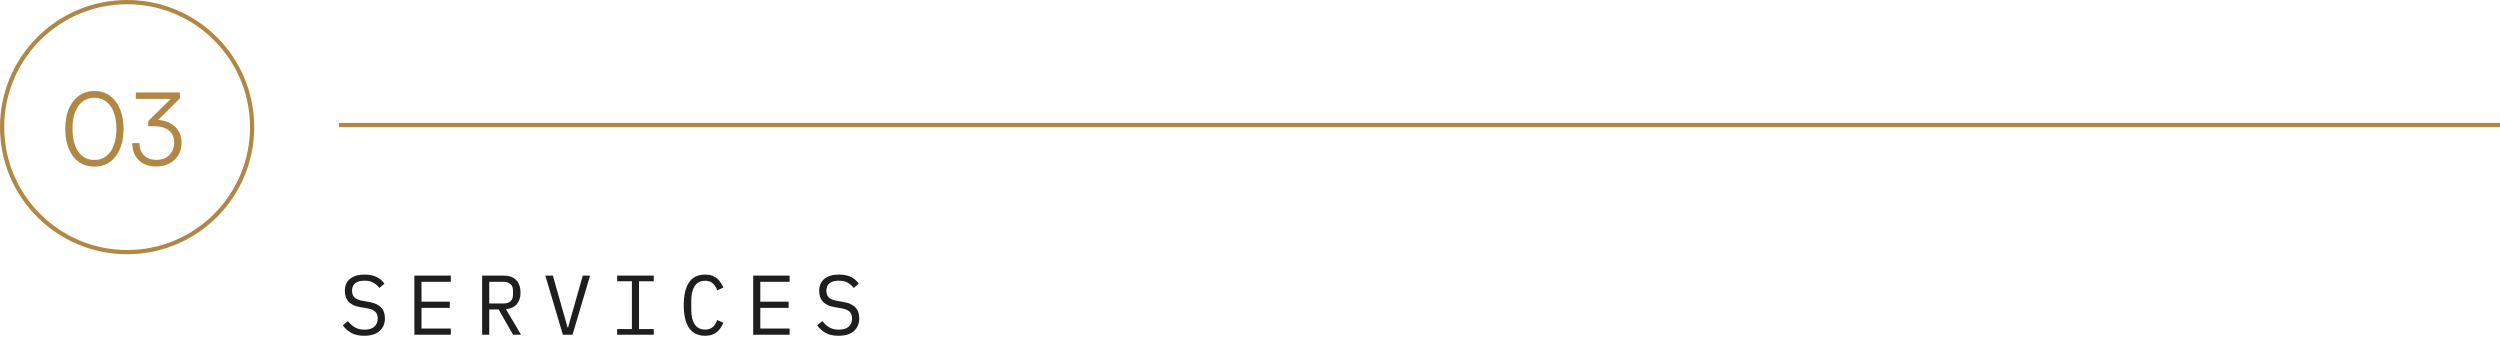 <svg width="590" height="84" viewBox="0 0 590 84" fill="none" xmlns="http://www.w3.org/2000/svg">
<circle cx="30" cy="30" r="29.5" stroke="#B18745"/>
<path d="M15.402 30.408C15.402 28.616 15.674 27.056 16.218 25.728C16.778 24.4 17.57 23.36 18.594 22.608C19.634 21.856 20.866 21.48 22.29 21.48C23.714 21.48 24.938 21.856 25.962 22.608C26.986 23.36 27.77 24.4 28.314 25.728C28.874 27.056 29.154 28.616 29.154 30.408C29.154 32.2 28.882 33.76 28.338 35.088C27.794 36.416 27.01 37.456 25.986 38.208C24.962 38.944 23.73 39.312 22.29 39.312C20.85 39.312 19.61 38.944 18.57 38.208C17.546 37.456 16.762 36.416 16.218 35.088C15.674 33.76 15.402 32.2 15.402 30.408ZM17.106 30.408C17.106 31.896 17.306 33.192 17.706 34.296C18.122 35.4 18.714 36.256 19.482 36.864C20.25 37.456 21.186 37.752 22.29 37.752C23.378 37.752 24.306 37.456 25.074 36.864C25.858 36.256 26.45 35.4 26.85 34.296C27.266 33.192 27.474 31.896 27.474 30.408C27.474 28.904 27.266 27.608 26.85 26.52C26.45 25.416 25.858 24.568 25.074 23.976C24.306 23.368 23.378 23.064 22.29 23.064C21.186 23.064 20.25 23.368 19.482 23.976C18.714 24.568 18.122 25.416 17.706 26.52C17.306 27.608 17.106 28.904 17.106 30.408ZM42.469 23.208L36.085 29.544L34.981 28.584L41.149 22.488L41.365 23.352H32.053V21.816H42.469V23.208ZM36.349 29.784H34.981V28.584C35.253 28.488 35.549 28.416 35.869 28.368C36.189 28.32 36.517 28.296 36.853 28.296C37.733 28.296 38.533 28.424 39.253 28.68C39.973 28.92 40.605 29.28 41.149 29.76C41.693 30.224 42.109 30.784 42.397 31.44C42.701 32.096 42.853 32.832 42.853 33.648C42.853 34.784 42.597 35.776 42.085 36.624C41.573 37.472 40.861 38.128 39.949 38.592C39.053 39.056 38.029 39.288 36.877 39.288C35.741 39.288 34.749 39.072 33.901 38.64C33.053 38.192 32.389 37.552 31.909 36.72C31.445 35.888 31.213 34.904 31.213 33.768H32.917C32.917 35 33.277 35.968 33.997 36.672C34.717 37.376 35.677 37.728 36.877 37.728C38.173 37.728 39.197 37.352 39.949 36.6C40.717 35.848 41.101 34.848 41.101 33.6C41.101 32.416 40.693 31.488 39.877 30.816C39.061 30.128 37.885 29.784 36.349 29.784Z" fill="#B18745"/>
<line x1="80" y1="29.5" x2="590" y2="29.5" stroke="#B18745"/>
<path d="M85.96 79.24C84.707 79.24 83.68 79.013 82.88 78.56C82.08 78.093 81.42 77.5 80.9 76.78L82.12 75.78C82.667 76.46 83.24 76.967 83.84 77.3C84.453 77.633 85.18 77.8 86.02 77.8C87.033 77.8 87.807 77.567 88.34 77.1C88.873 76.633 89.14 75.98 89.14 75.14C89.14 74.46 88.947 73.933 88.56 73.56C88.173 73.173 87.5 72.9 86.54 72.74L84.98 72.48C84.3 72.36 83.727 72.18 83.26 71.94C82.807 71.7 82.44 71.413 82.16 71.08C81.88 70.733 81.68 70.36 81.56 69.96C81.44 69.547 81.38 69.12 81.38 68.68C81.38 67.4 81.8 66.433 82.64 65.78C83.48 65.127 84.613 64.8 86.04 64.8C87.16 64.8 88.1 64.987 88.86 65.36C89.633 65.733 90.253 66.26 90.72 66.94L89.54 67.96C89.153 67.453 88.687 67.04 88.14 66.72C87.593 66.4 86.887 66.24 86.02 66.24C85.073 66.24 84.347 66.44 83.84 66.84C83.333 67.24 83.08 67.84 83.08 68.64C83.08 69.267 83.267 69.78 83.64 70.18C84.027 70.567 84.713 70.847 85.7 71.02L87.2 71.28C87.88 71.4 88.453 71.58 88.92 71.82C89.387 72.06 89.76 72.347 90.04 72.68C90.333 73.013 90.54 73.387 90.66 73.8C90.78 74.213 90.84 74.647 90.84 75.1C90.84 76.393 90.413 77.407 89.56 78.14C88.72 78.873 87.52 79.24 85.96 79.24ZM97.792 79V65.04H106.392V66.5H99.472V71.2H106.152V72.66H99.472V77.54H106.392V79H97.792ZM115.464 79H113.784V65.04H118.864C120.158 65.04 121.144 65.393 121.824 66.1C122.504 66.807 122.844 67.793 122.844 69.06C122.844 70.193 122.551 71.1 121.964 71.78C121.378 72.46 120.524 72.853 119.404 72.96L122.964 79H121.084L117.684 73.04H115.464V79ZM118.824 71.62C119.531 71.62 120.078 71.447 120.464 71.1C120.864 70.74 121.064 70.233 121.064 69.58V68.54C121.064 67.887 120.864 67.387 120.464 67.04C120.078 66.68 119.531 66.5 118.824 66.5H115.464V71.62H118.824ZM132.837 79L128.697 65.04L130.477 65.04L132.457 72.02L133.957 77.3H134.057L135.557 72.02L137.537 65.04H139.257L135.117 79H132.837ZM145.649 79V77.66H149.129V66.38H145.649V65.04H154.289V66.38H150.809V77.66H154.289V79H145.649ZM166.421 79.24C164.714 79.24 163.441 78.62 162.601 77.38C161.774 76.14 161.361 74.353 161.361 72.02C161.361 69.687 161.774 67.9 162.601 66.66C163.441 65.42 164.714 64.8 166.421 64.8C167.061 64.8 167.614 64.887 168.081 65.06C168.548 65.233 168.948 65.467 169.281 65.76C169.614 66.053 169.894 66.387 170.121 66.76C170.348 67.12 170.548 67.487 170.721 67.86L169.281 68.52C169.161 68.213 169.021 67.927 168.861 67.66C168.701 67.38 168.508 67.14 168.281 66.94C168.068 66.727 167.808 66.56 167.501 66.44C167.208 66.32 166.848 66.26 166.421 66.26C165.314 66.26 164.488 66.68 163.941 67.52C163.408 68.36 163.141 69.48 163.141 70.88V73.16C163.141 74.56 163.408 75.68 163.941 76.52C164.488 77.36 165.314 77.78 166.421 77.78C166.848 77.78 167.208 77.72 167.501 77.6C167.808 77.48 168.068 77.32 168.281 77.12C168.508 76.907 168.701 76.667 168.861 76.4C169.021 76.12 169.161 75.827 169.281 75.52L170.721 76.18C170.548 76.567 170.348 76.94 170.121 77.3C169.894 77.66 169.614 77.987 169.281 78.28C168.948 78.573 168.548 78.807 168.081 78.98C167.614 79.153 167.061 79.24 166.421 79.24ZM177.753 79V65.04H186.353V66.5H179.433V71.2H186.113V72.66H179.433V77.54H186.353V79H177.753ZM197.905 79.24C196.652 79.24 195.625 79.013 194.825 78.56C194.025 78.093 193.365 77.5 192.845 76.78L194.065 75.78C194.612 76.46 195.185 76.967 195.785 77.3C196.399 77.633 197.125 77.8 197.965 77.8C198.979 77.8 199.752 77.567 200.285 77.1C200.819 76.633 201.085 75.98 201.085 75.14C201.085 74.46 200.892 73.933 200.505 73.56C200.119 73.173 199.445 72.9 198.485 72.74L196.925 72.48C196.245 72.36 195.672 72.18 195.205 71.94C194.752 71.7 194.385 71.413 194.105 71.08C193.825 70.733 193.625 70.36 193.505 69.96C193.385 69.547 193.325 69.12 193.325 68.68C193.325 67.4 193.745 66.433 194.585 65.78C195.425 65.127 196.559 64.8 197.985 64.8C199.105 64.8 200.045 64.987 200.805 65.36C201.579 65.733 202.199 66.26 202.665 66.94L201.485 67.96C201.099 67.453 200.632 67.04 200.085 66.72C199.539 66.4 198.832 66.24 197.965 66.24C197.019 66.24 196.292 66.44 195.785 66.84C195.279 67.24 195.025 67.84 195.025 68.64C195.025 69.267 195.212 69.78 195.585 70.18C195.972 70.567 196.659 70.847 197.645 71.02L199.145 71.28C199.825 71.4 200.399 71.58 200.865 71.82C201.332 72.06 201.705 72.347 201.985 72.68C202.279 73.013 202.485 73.387 202.605 73.8C202.725 74.213 202.785 74.647 202.785 75.1C202.785 76.393 202.359 77.407 201.505 78.14C200.665 78.873 199.465 79.24 197.905 79.24Z" fill="#1E1E1E"/>
</svg>

